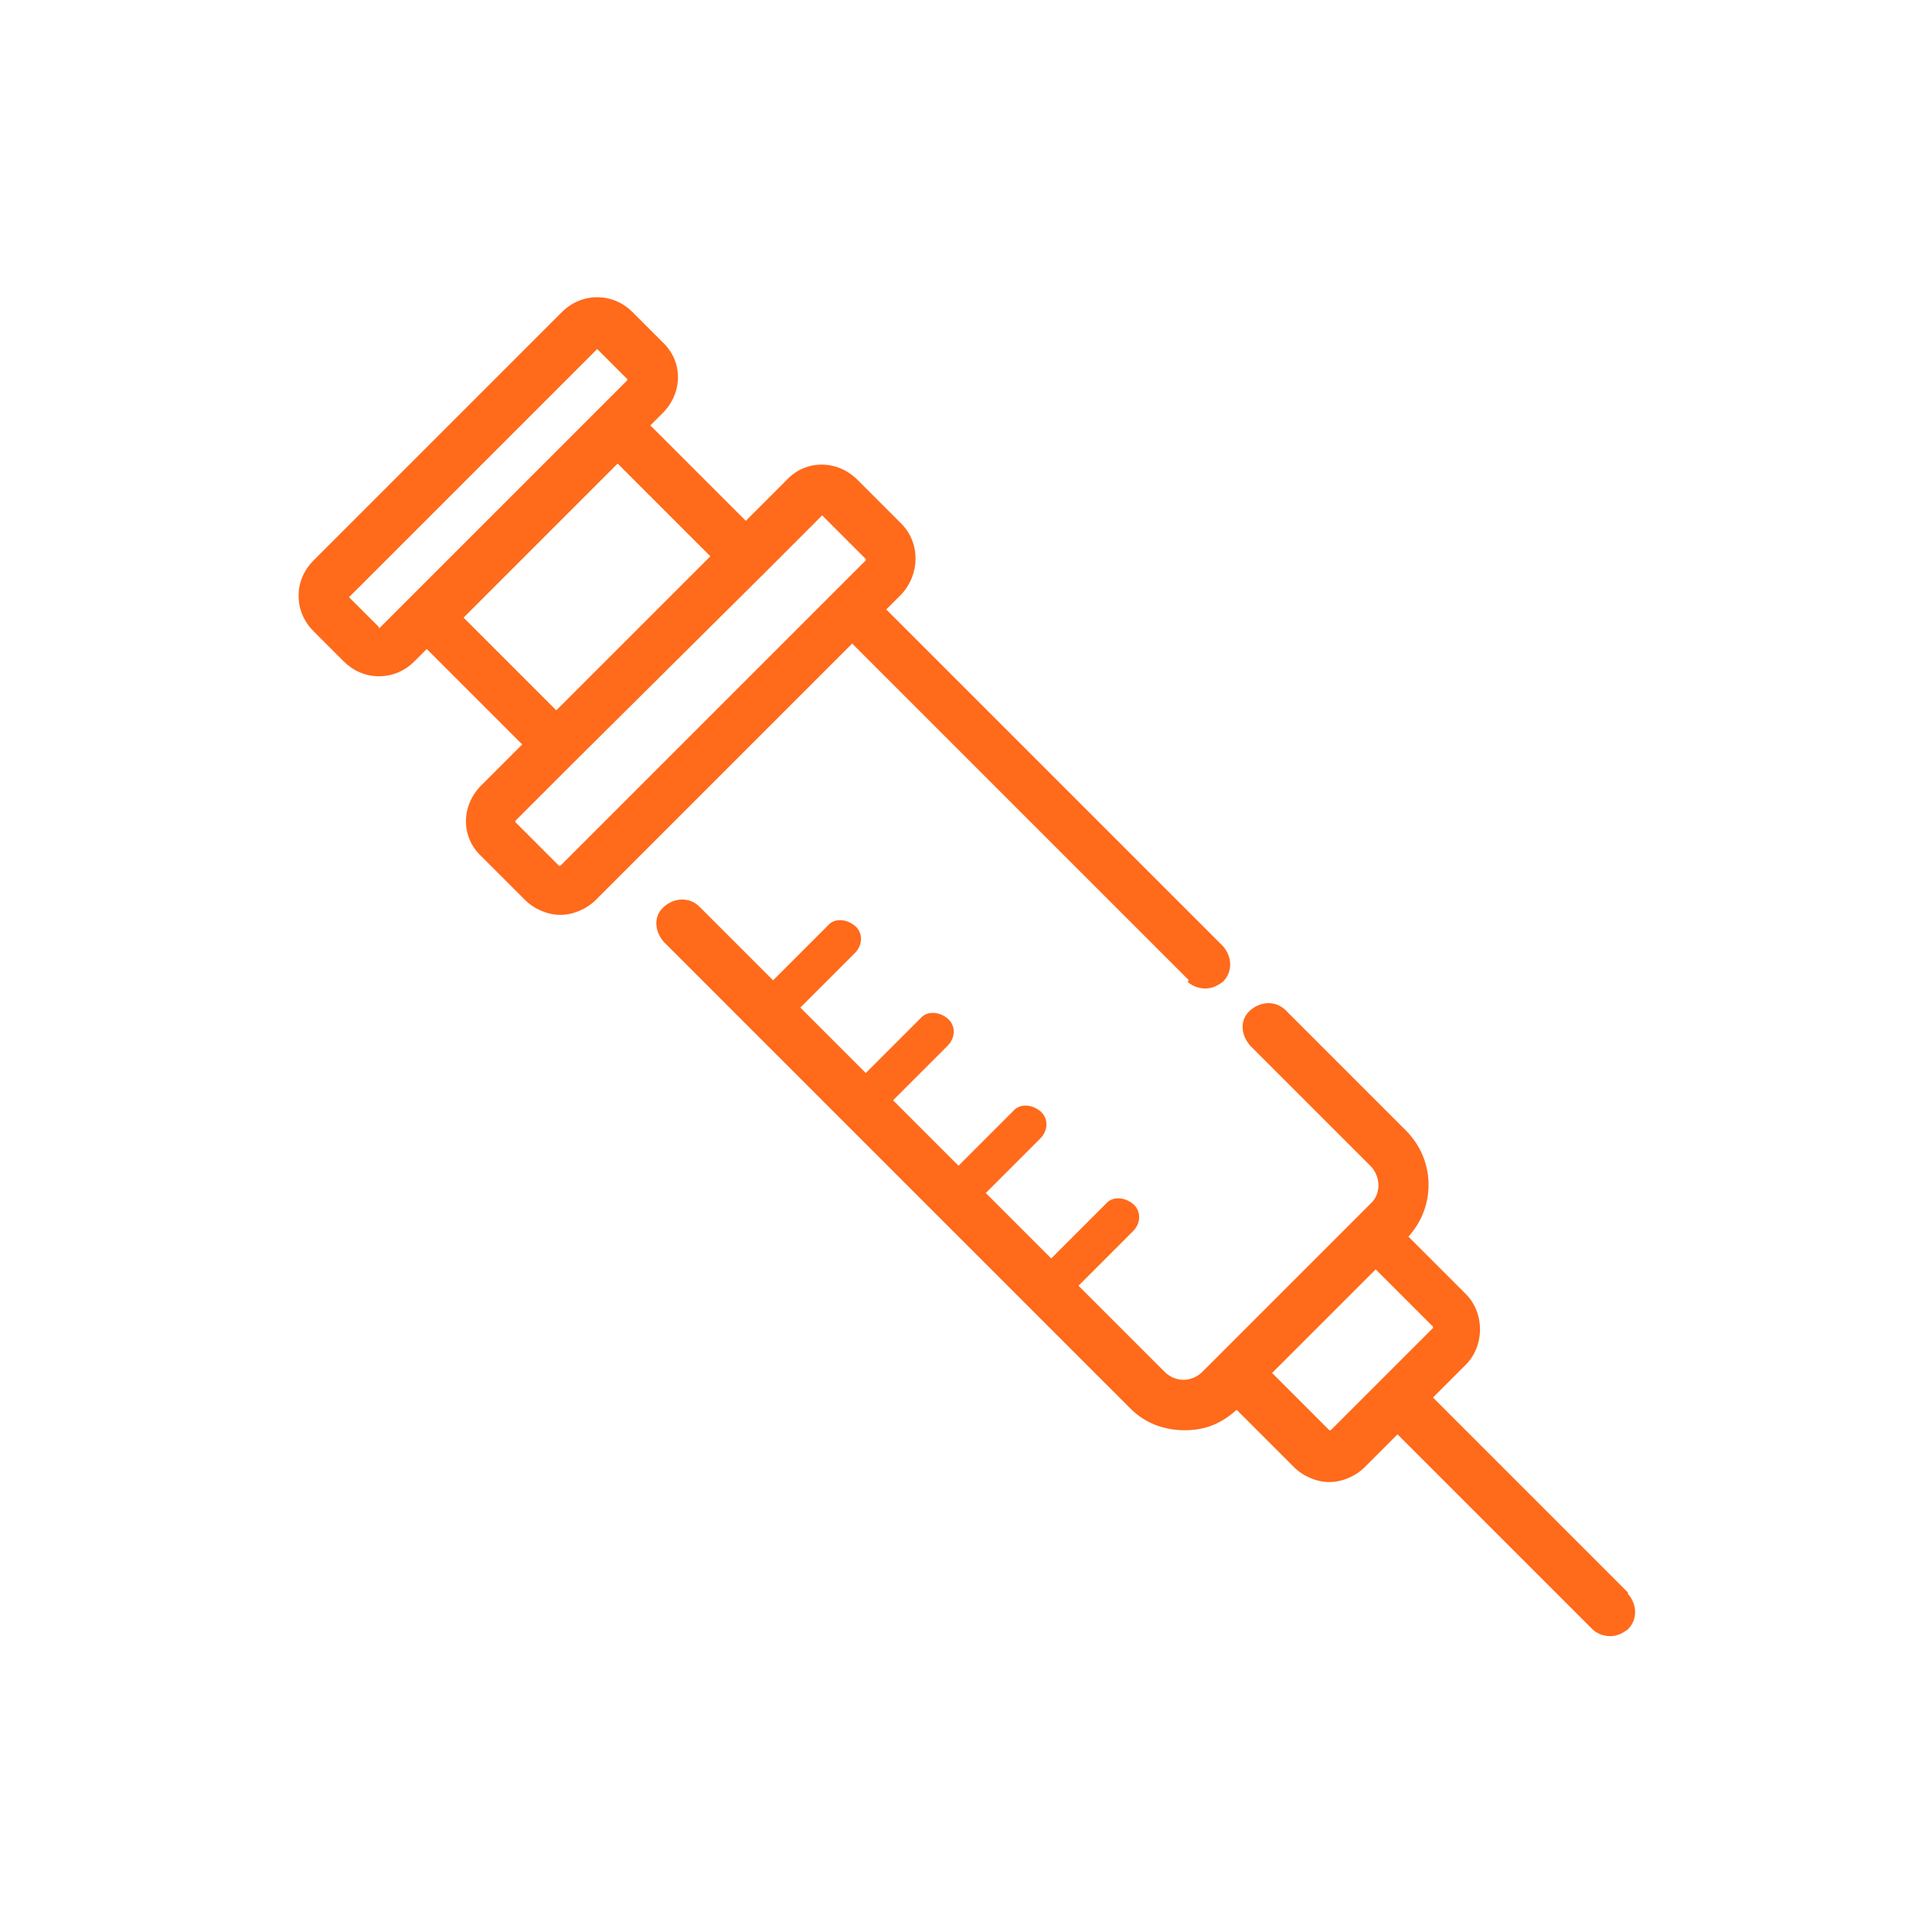 <?xml version="1.0" encoding="UTF-8"?>
<svg id="Vrstva_1" xmlns="http://www.w3.org/2000/svg" version="1.1" viewBox="0 0 141.7 141.7">
  <!-- Generator: Adobe Illustrator 29.8.2, SVG Export Plug-In . SVG Version: 2.1.1 Build 3)  -->
  <defs>
    <style>
      .st0 {
        fill: none;
      }

      .st1 {
        fill: #ff6a1b;
      }
    </style>
  </defs>
  <rect class="st0" width="141.7" height="141.7"/>
  <g>
    <path class="st1" d="M87.1,72c.3.3.8.5,1.3.5s.9-.2,1.3-.5c.7-.7.7-1.8,0-2.6l-24.7-24.7,1.1-1.1c1.4-1.5,1.4-3.8,0-5.2l-3.2-3.2c-1.5-1.5-3.8-1.5-5.2,0l-3,3-7-7,.9-.9c1.5-1.5,1.5-3.8,0-5.2l-2.2-2.2c-.7-.7-1.6-1.1-2.6-1.1s-1.9.4-2.6,1.1l-18.2,18.2c-.7.7-1.1,1.6-1.1,2.6s.4,1.9,1.1,2.6l2.2,2.2c.7.7,1.6,1.1,2.6,1.1h0c1,0,1.9-.4,2.6-1.1h0l.9-.9,7,7-3,3c-1.5,1.5-1.5,3.8,0,5.2l3.2,3.2c.7.7,1.7,1.1,2.6,1.1s1.9-.4,2.6-1.1l18.8-18.8,24.7,24.7h0l-.1.1ZM27.8,46h0l-2.2-2.2h0l18.2-18.2h0l2.2,2.2v.1l-18.2,18.2h0v-.1ZM34,45.3l11.3-11.3,6.8,6.8h0l-11.3,11.3h0l-6.8-6.8ZM41.1,63.5h-.1l-3.2-3.2v-.1l4.3-4.3,13.9-13.8,4.3-4.3h0l3.2,3.2v.1l-22.5,22.5h0l.1-.1Z"/>
    <path class="st1" d="M119.4,116.8l-14.3-14.3,2.4-2.4c1.4-1.4,1.4-3.8,0-5.2l-4.2-4.2c2-2.2,2-5.6-.2-7.8l-8.8-8.8c-.7-.7-1.8-.7-2.6,0s-.7,1.8,0,2.6l8.8,8.8c.8.8.8,2.1,0,2.8l-1.1,1.1-10.1,10.1-1.1,1.1c-.8.8-2,.8-2.8,0l-6.3-6.3,4-4c.6-.6.6-1.5,0-2s-1.5-.6-2,0l-4,4-4.8-4.8,4-4c.6-.6.6-1.5,0-2s-1.5-.6-2,0l-4,4-4.8-4.8,4-4c.6-.6.6-1.5,0-2s-1.5-.6-2,0l-4,4-4.8-4.8,4-4c.6-.6.6-1.5,0-2s-1.5-.6-2,0l-4,4-5.4-5.4c-.7-.7-1.8-.7-2.6,0s-.7,1.8,0,2.6l34.2,34.2c1.1,1.1,2.5,1.6,4,1.6s2.7-.5,3.8-1.5l4.2,4.2c.7.7,1.7,1.1,2.6,1.1s1.9-.4,2.6-1.1l2.4-2.4,14.3,14.3c.3.3.8.5,1.3.5s.9-.2,1.3-.5c.7-.7.7-1.8,0-2.6h0v-.1ZM105,97.5l-3.7,3.7h0l-3.7,3.7h-.1l-4.2-4.2h0l7.6-7.6h0l4.2,4.2v.1h0l-.1.1Z"/>
  </g>
</svg>